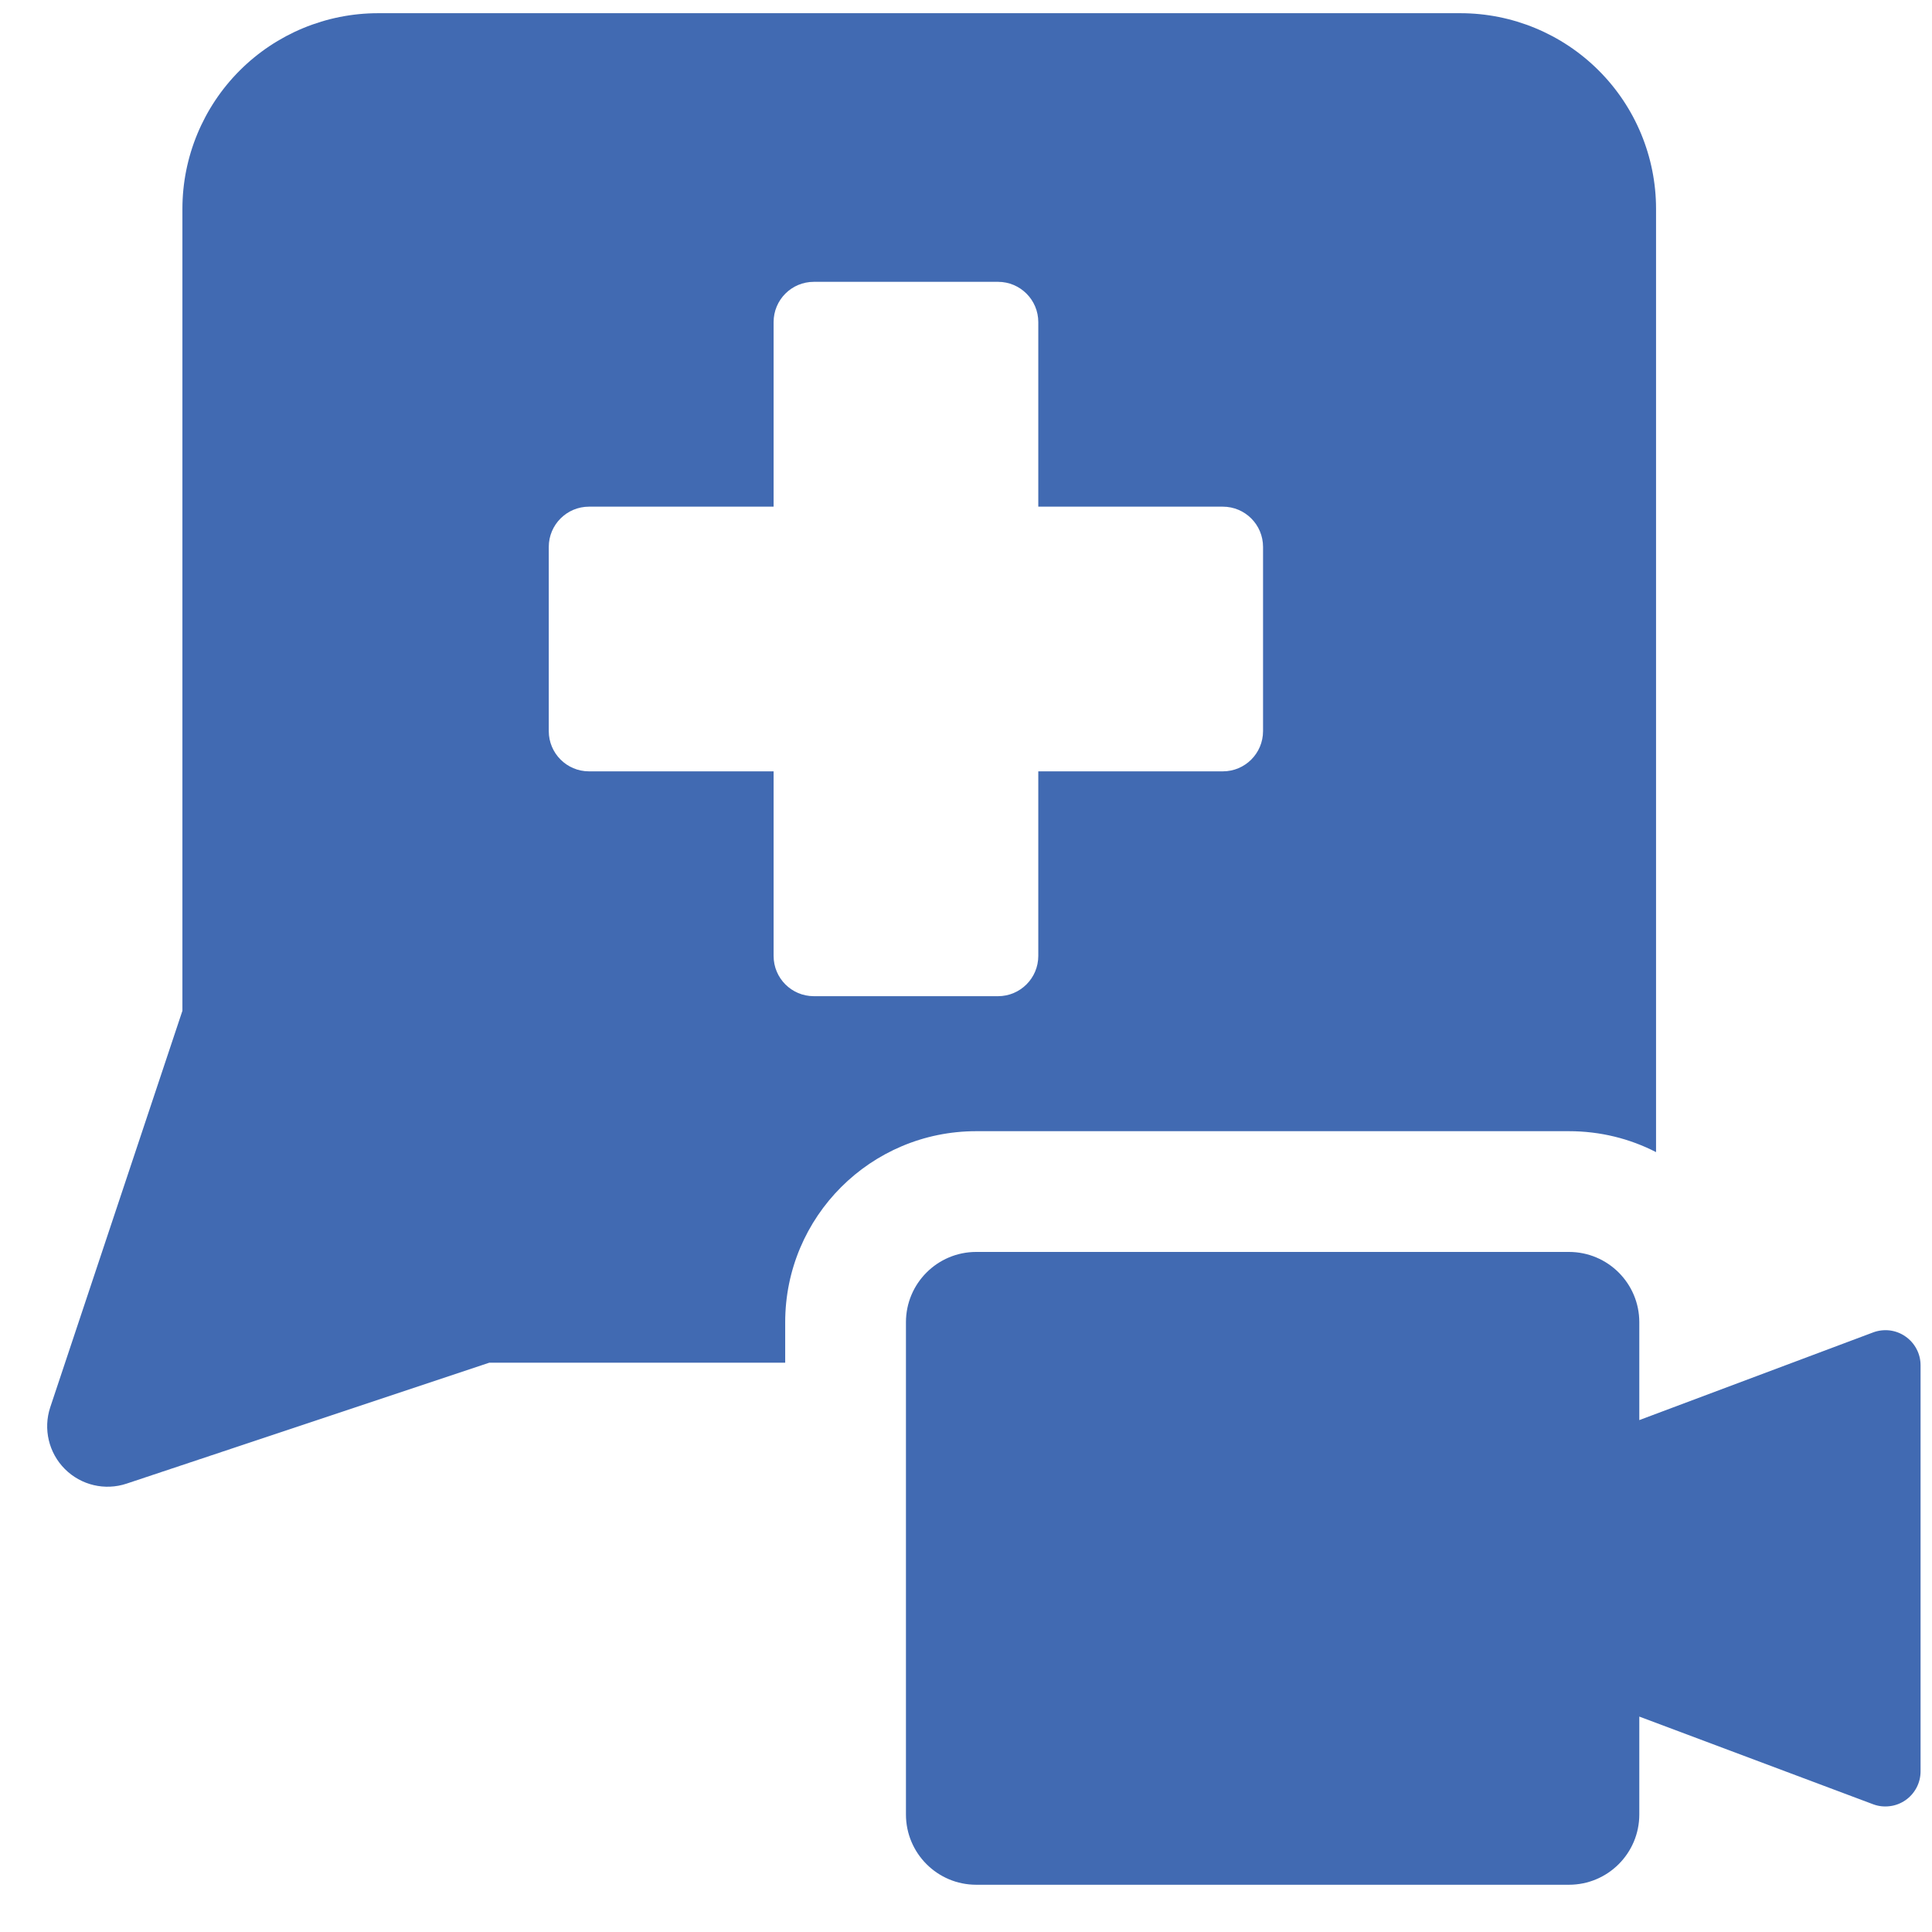 <svg xmlns="http://www.w3.org/2000/svg" fill="none" viewBox="0 0 24 24" height="48" width="48"><path fill="#416ab2" fill-rule="evenodd" d="M2.978 0.876C3.434 0.42 4.052 0.164 4.697 0.164H18.141C18.786 0.164 19.404 0.42 19.86 0.876C20.316 1.331 20.572 1.95 20.572 2.594V14.312C20.247 14.145 19.88 14.052 19.49 14.052H12.127C10.816 14.052 9.754 15.114 9.754 16.425V16.928H6.078L1.573 18.43C1.304 18.52 1.007 18.45 0.806 18.249C0.605 18.048 0.535 17.751 0.624 17.482L2.266 12.556V2.594C2.266 1.95 2.523 1.331 2.978 0.876ZM10.11 3.501H12.398C12.674 3.501 12.898 3.725 12.898 4.001V6.294H15.19C15.467 6.294 15.69 6.518 15.69 6.794V9.082C15.69 9.358 15.467 9.582 15.19 9.582H12.898V11.875C12.898 12.151 12.674 12.375 12.398 12.375H10.11C9.833 12.375 9.61 12.151 9.61 11.875V9.582H7.317C7.041 9.582 6.817 9.358 6.817 9.082V6.794C6.817 6.518 7.041 6.294 7.317 6.294H9.61V4.001C9.61 3.725 9.833 3.501 10.11 3.501ZM19.49 15.552H12.127C11.645 15.552 11.254 15.943 11.254 16.425V22.54C11.254 23.022 11.645 23.413 12.127 23.413H19.49C19.973 23.413 20.364 23.022 20.364 22.54V16.425C20.364 15.943 19.973 15.552 19.49 15.552ZM20.364 21.324L23.268 22.413C23.334 22.438 23.405 22.446 23.475 22.437C23.545 22.429 23.612 22.403 23.67 22.363C23.728 22.323 23.775 22.269 23.808 22.207C23.841 22.144 23.858 22.075 23.858 22.004V16.96C23.858 16.889 23.841 16.82 23.808 16.758C23.775 16.695 23.728 16.642 23.67 16.602C23.612 16.561 23.545 16.536 23.475 16.527C23.405 16.519 23.334 16.527 23.268 16.552L20.364 17.641V21.324Z" clip-rule="evenodd"></path></svg>